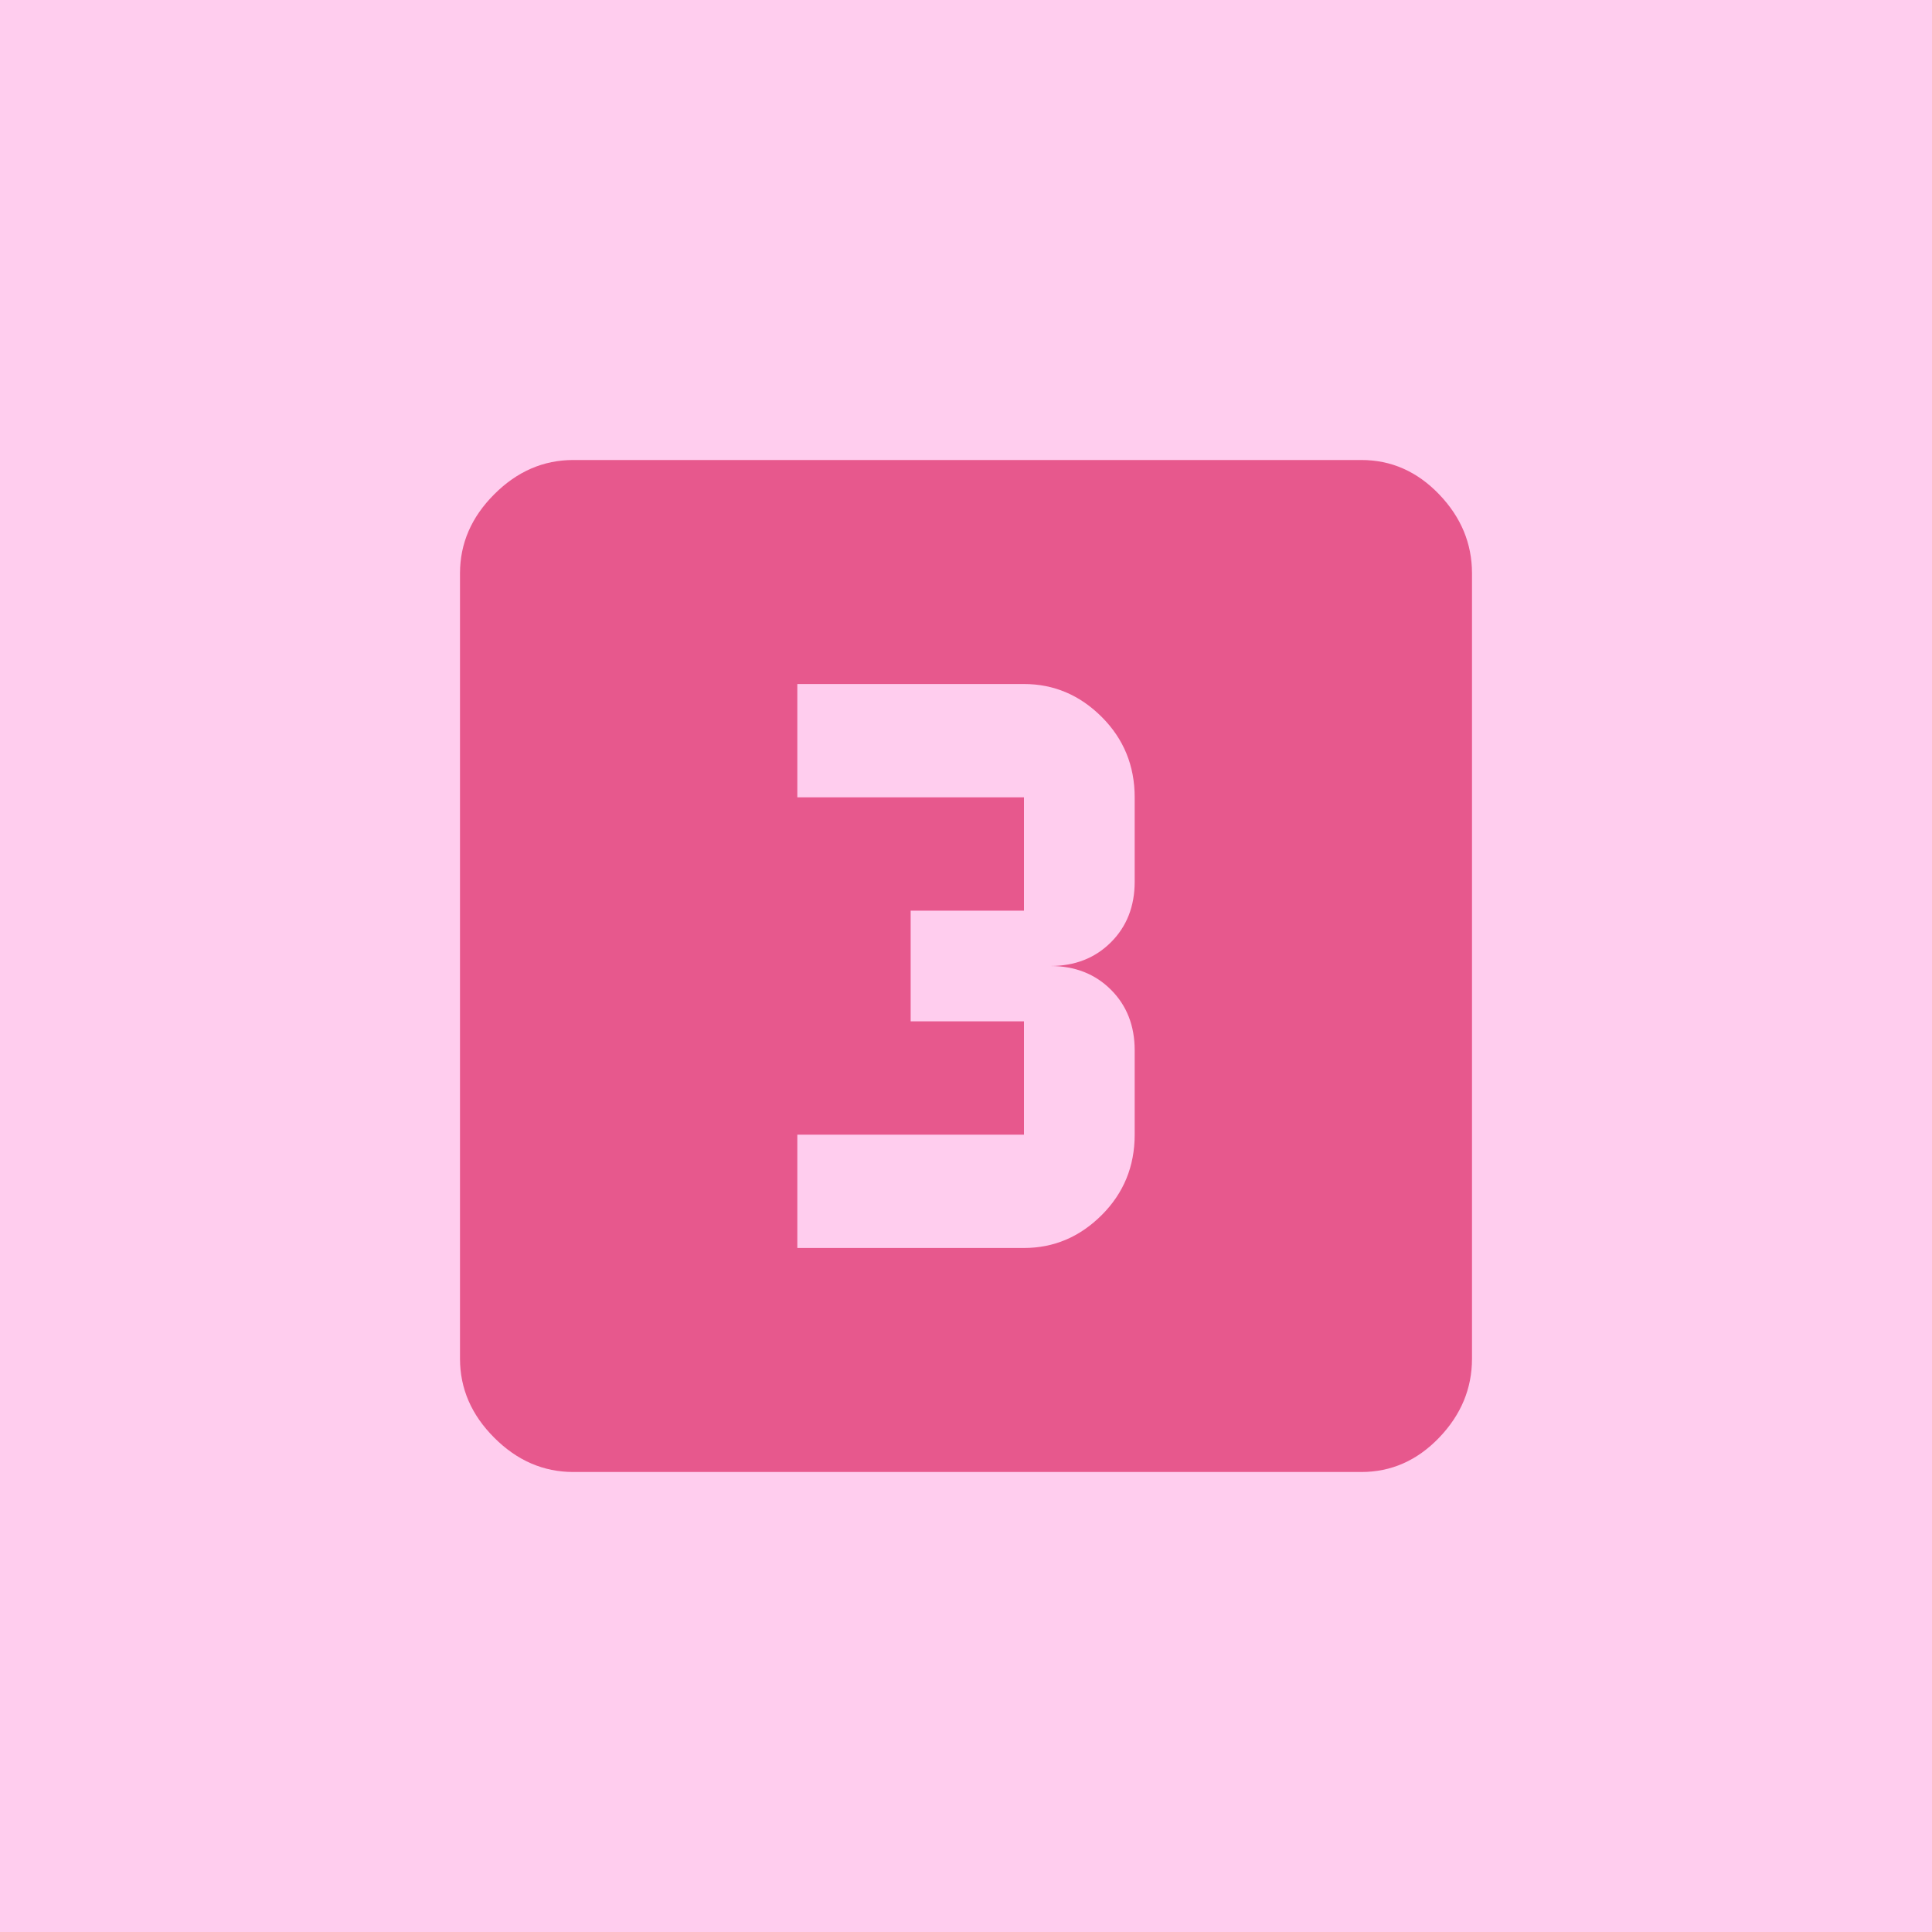 <?xml version="1.0" encoding="UTF-8"?>
<svg width="42px" height="42px" viewBox="0 0 42 42" version="1.1" xmlns="http://www.w3.org/2000/svg"
     xmlns:xlink="http://www.w3.org/1999/xlink">
    <!-- Generator: Sketch 48.1 (47250) - http://www.bohemiancoding.com/sketch -->
    <title>8</title>
    <desc>Created with Sketch.</desc>
    <defs></defs>
    <g id="Page-1" stroke="none" stroke-width="1" fill="none" fill-rule="evenodd">
        <g id="8" fill-rule="nonzero">
            <rect id="Rectangle-7" fill="#ffcdee" x="0" y="0" width="42" height="42"></rect>
            <path d="M24.667,19.167 L24.667,17.333 C24.667,16.646 24.428,16.063 23.951,15.586 C23.473,15.109 22.91,14.87 22.26,14.87 L17.333,14.87 L17.333,17.333 L22.26,17.333 L22.26,19.797 L19.797,19.797 L19.797,22.203 L22.26,22.203 L22.26,24.667 L17.333,24.667 L17.333,27.13 L22.26,27.13 C22.91,27.13 23.473,26.891 23.951,26.414 C24.428,25.937 24.667,25.354 24.667,24.667 L24.667,22.833 C24.667,22.299 24.495,21.859 24.151,21.516 C23.807,21.172 23.368,21 22.833,21 C23.368,21 23.807,20.828 24.151,20.484 C24.495,20.141 24.667,19.701 24.667,19.167 Z M29.594,10 C30.243,10 30.806,10.248 31.284,10.745 C31.761,11.241 32,11.814 32,12.464 L32,29.536 C32,30.186 31.761,30.759 31.284,31.255 C30.806,31.752 30.243,32 29.594,32 L12.464,32 C11.814,32 11.241,31.752 10.745,31.255 C10.248,30.759 10,30.186 10,29.536 L10,12.464 C10,11.814 10.248,11.241 10.745,10.745 C11.241,10.248 11.814,10 12.464,10 L29.594,10 Z" id="20" fill="#e7588d"></path>
        </g>
    </g>
</svg>